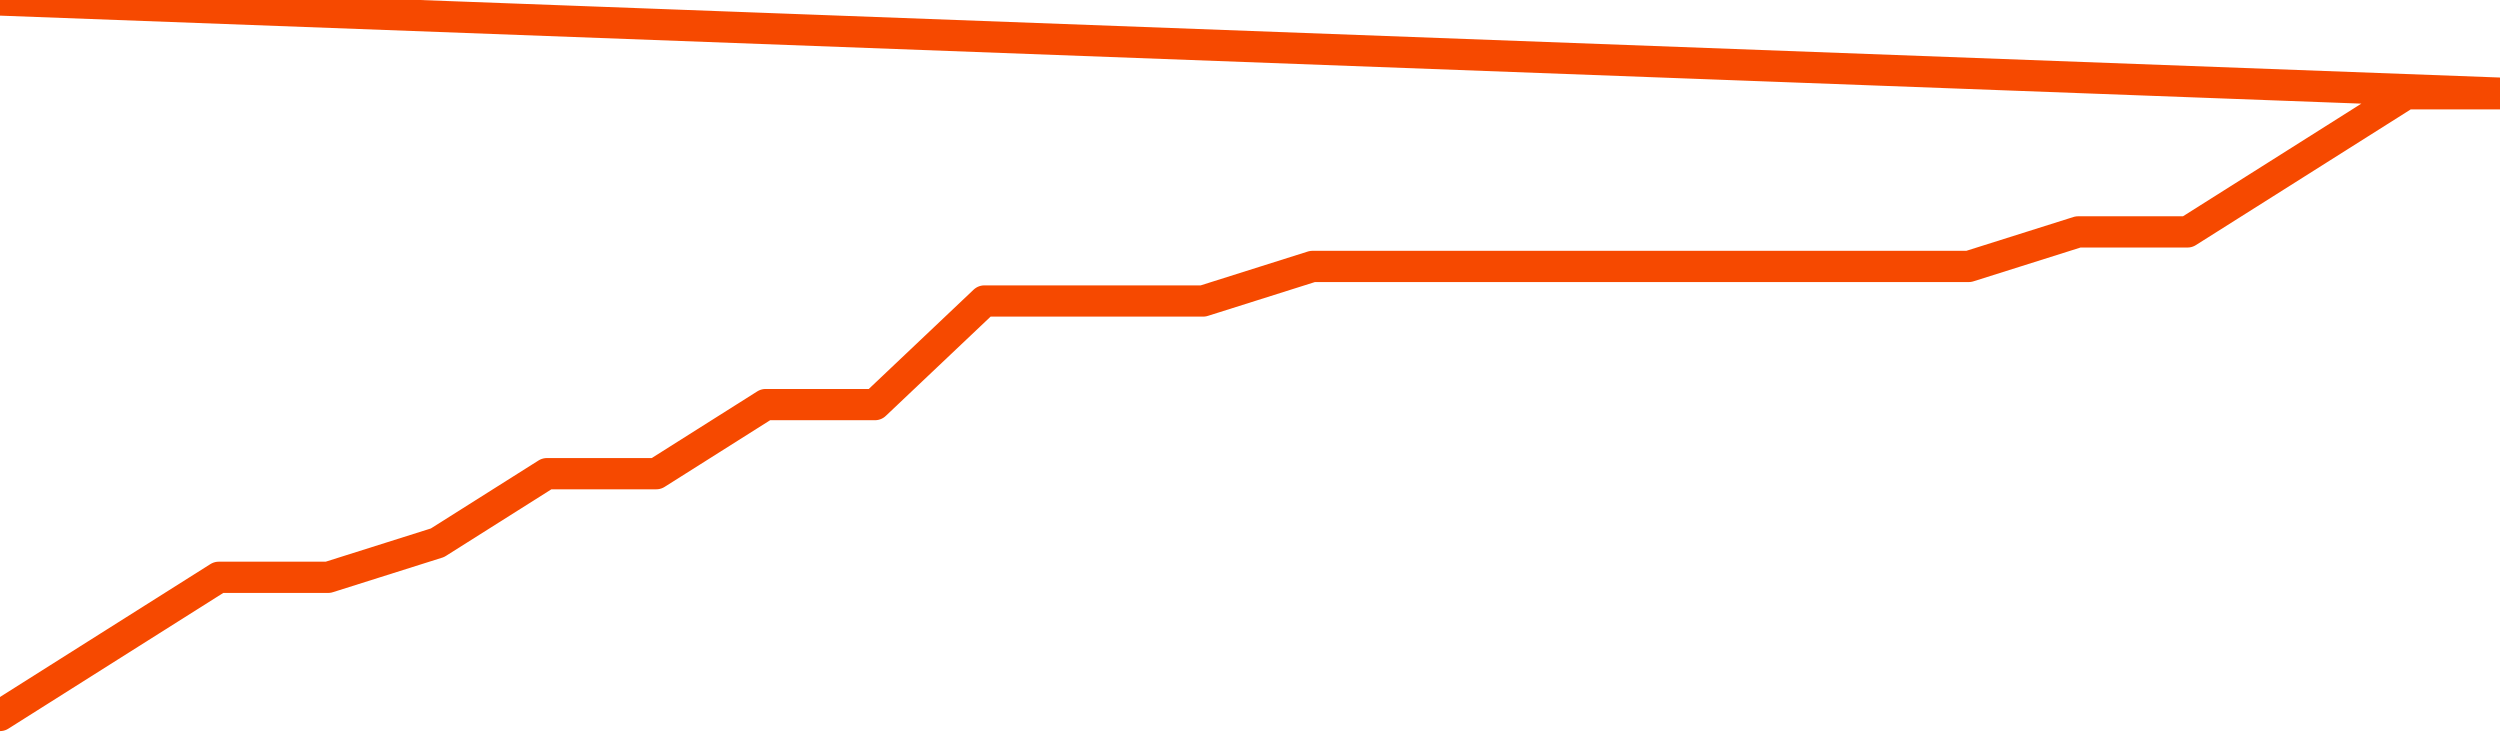       <svg
        version="1.1"
        xmlns="http://www.w3.org/2000/svg"
        width="80"
        height="24"
        viewBox="0 0 80 24">
        <path
          fill="url(#gradient)"
          fill-opacity="0.56"
          stroke="none"
          d="M 0,26 0.0,22.895 3.5,20.684 7.0,18.474 10.5,18.474 14.0,17.368 17.5,15.158 21.0,15.158 24.5,12.947 28.0,12.947 31.5,9.632 35.0,9.632 38.5,9.632 42.0,8.526 45.5,8.526 49.0,8.526 52.5,8.526 56.0,8.526 59.5,8.526 63.0,8.526 66.5,7.421 70.0,7.421 73.5,5.211 77.0,3 80.5,3 82,26 Z"
        />
        <path
          fill="none"
          stroke="#F64900"
          stroke-width="1"
          stroke-linejoin="round"
          stroke-linecap="round"
          d="M 0.0,22.895 3.5,20.684 7.0,18.474 10.5,18.474 14.0,17.368 17.5,15.158 21.0,15.158 24.5,12.947 28.0,12.947 31.5,9.632 35.0,9.632 38.5,9.632 42.0,8.526 45.5,8.526 49.0,8.526 52.5,8.526 56.0,8.526 59.5,8.526 63.0,8.526 66.5,7.421 70.0,7.421 73.5,5.211 77.0,3 80.5,3.0.join(' ') }"
        />
      </svg>

